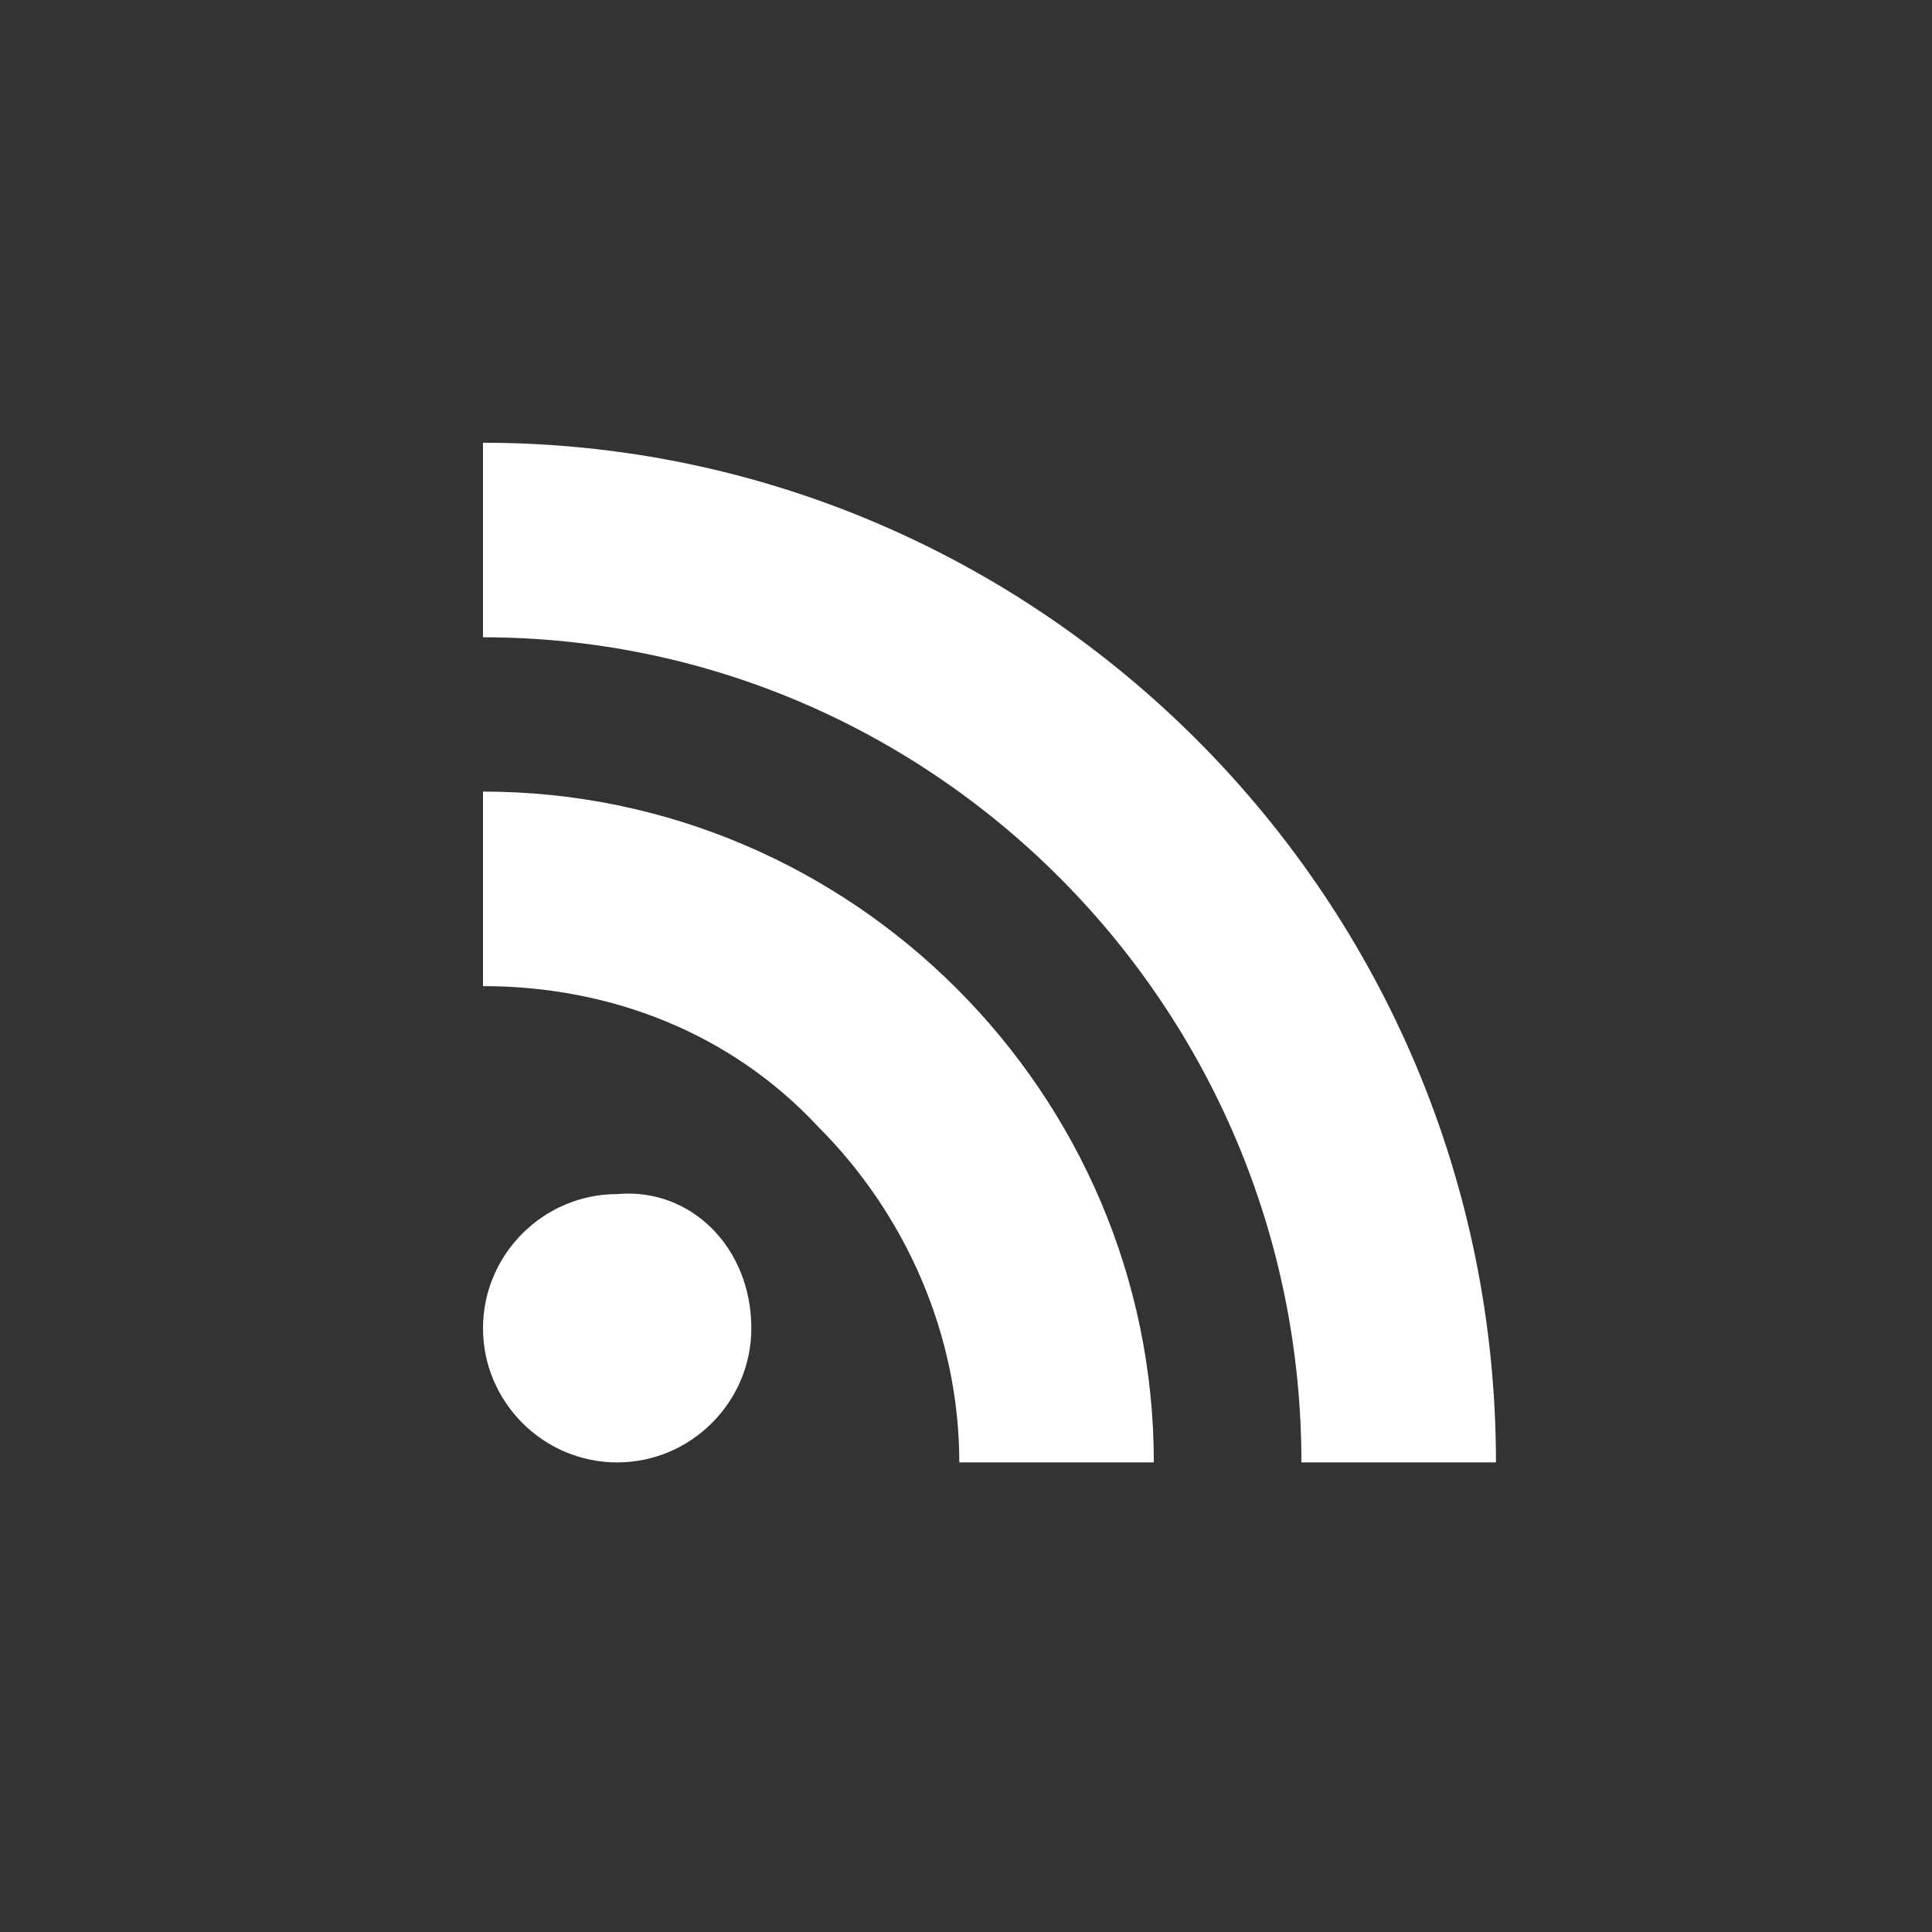 <?xml version="1.0" encoding="utf-8"?>
<!-- Generator: Adobe Illustrator 20.1.0, SVG Export Plug-In . SVG Version: 6.00 Build 0)  -->
<svg version="1.1" id="Слой_2" xmlns="http://www.w3.org/2000/svg" xmlns:xlink="http://www.w3.org/1999/xlink" x="0px" y="0px"
	 viewBox="0 0 28.8 28.8" style="enable-background:new 0 0 28.8 28.8;" xml:space="preserve">
<rect x="0" y="0" width="28.8" height="28.8" fill="#333333" stroke="none"/>
<style type="text/css">
	.st0{fill:#FFFFFF;}
</style>
<path class="st0" d="M7.2,9.5c6.7,0,12.2,5.5,12.2,12.3h2.9c0-8.4-6.8-15.2-15.1-15.2L7.2,9.5L7.2,9.5z M11.2,19.8c0,1.1-0.9,2-2,2
	s-2-0.9-2-2s0.9-2,2-2C10.3,17.7,11.2,18.6,11.2,19.8L11.2,19.8z M7.2,14.7c1.9,0,3.7,0.7,5,2.1c1.3,1.3,2.1,3.1,2.1,5h2.9
	c0-5.5-4.5-10-10-10V14.7L7.2,14.7z"/>
</svg>
